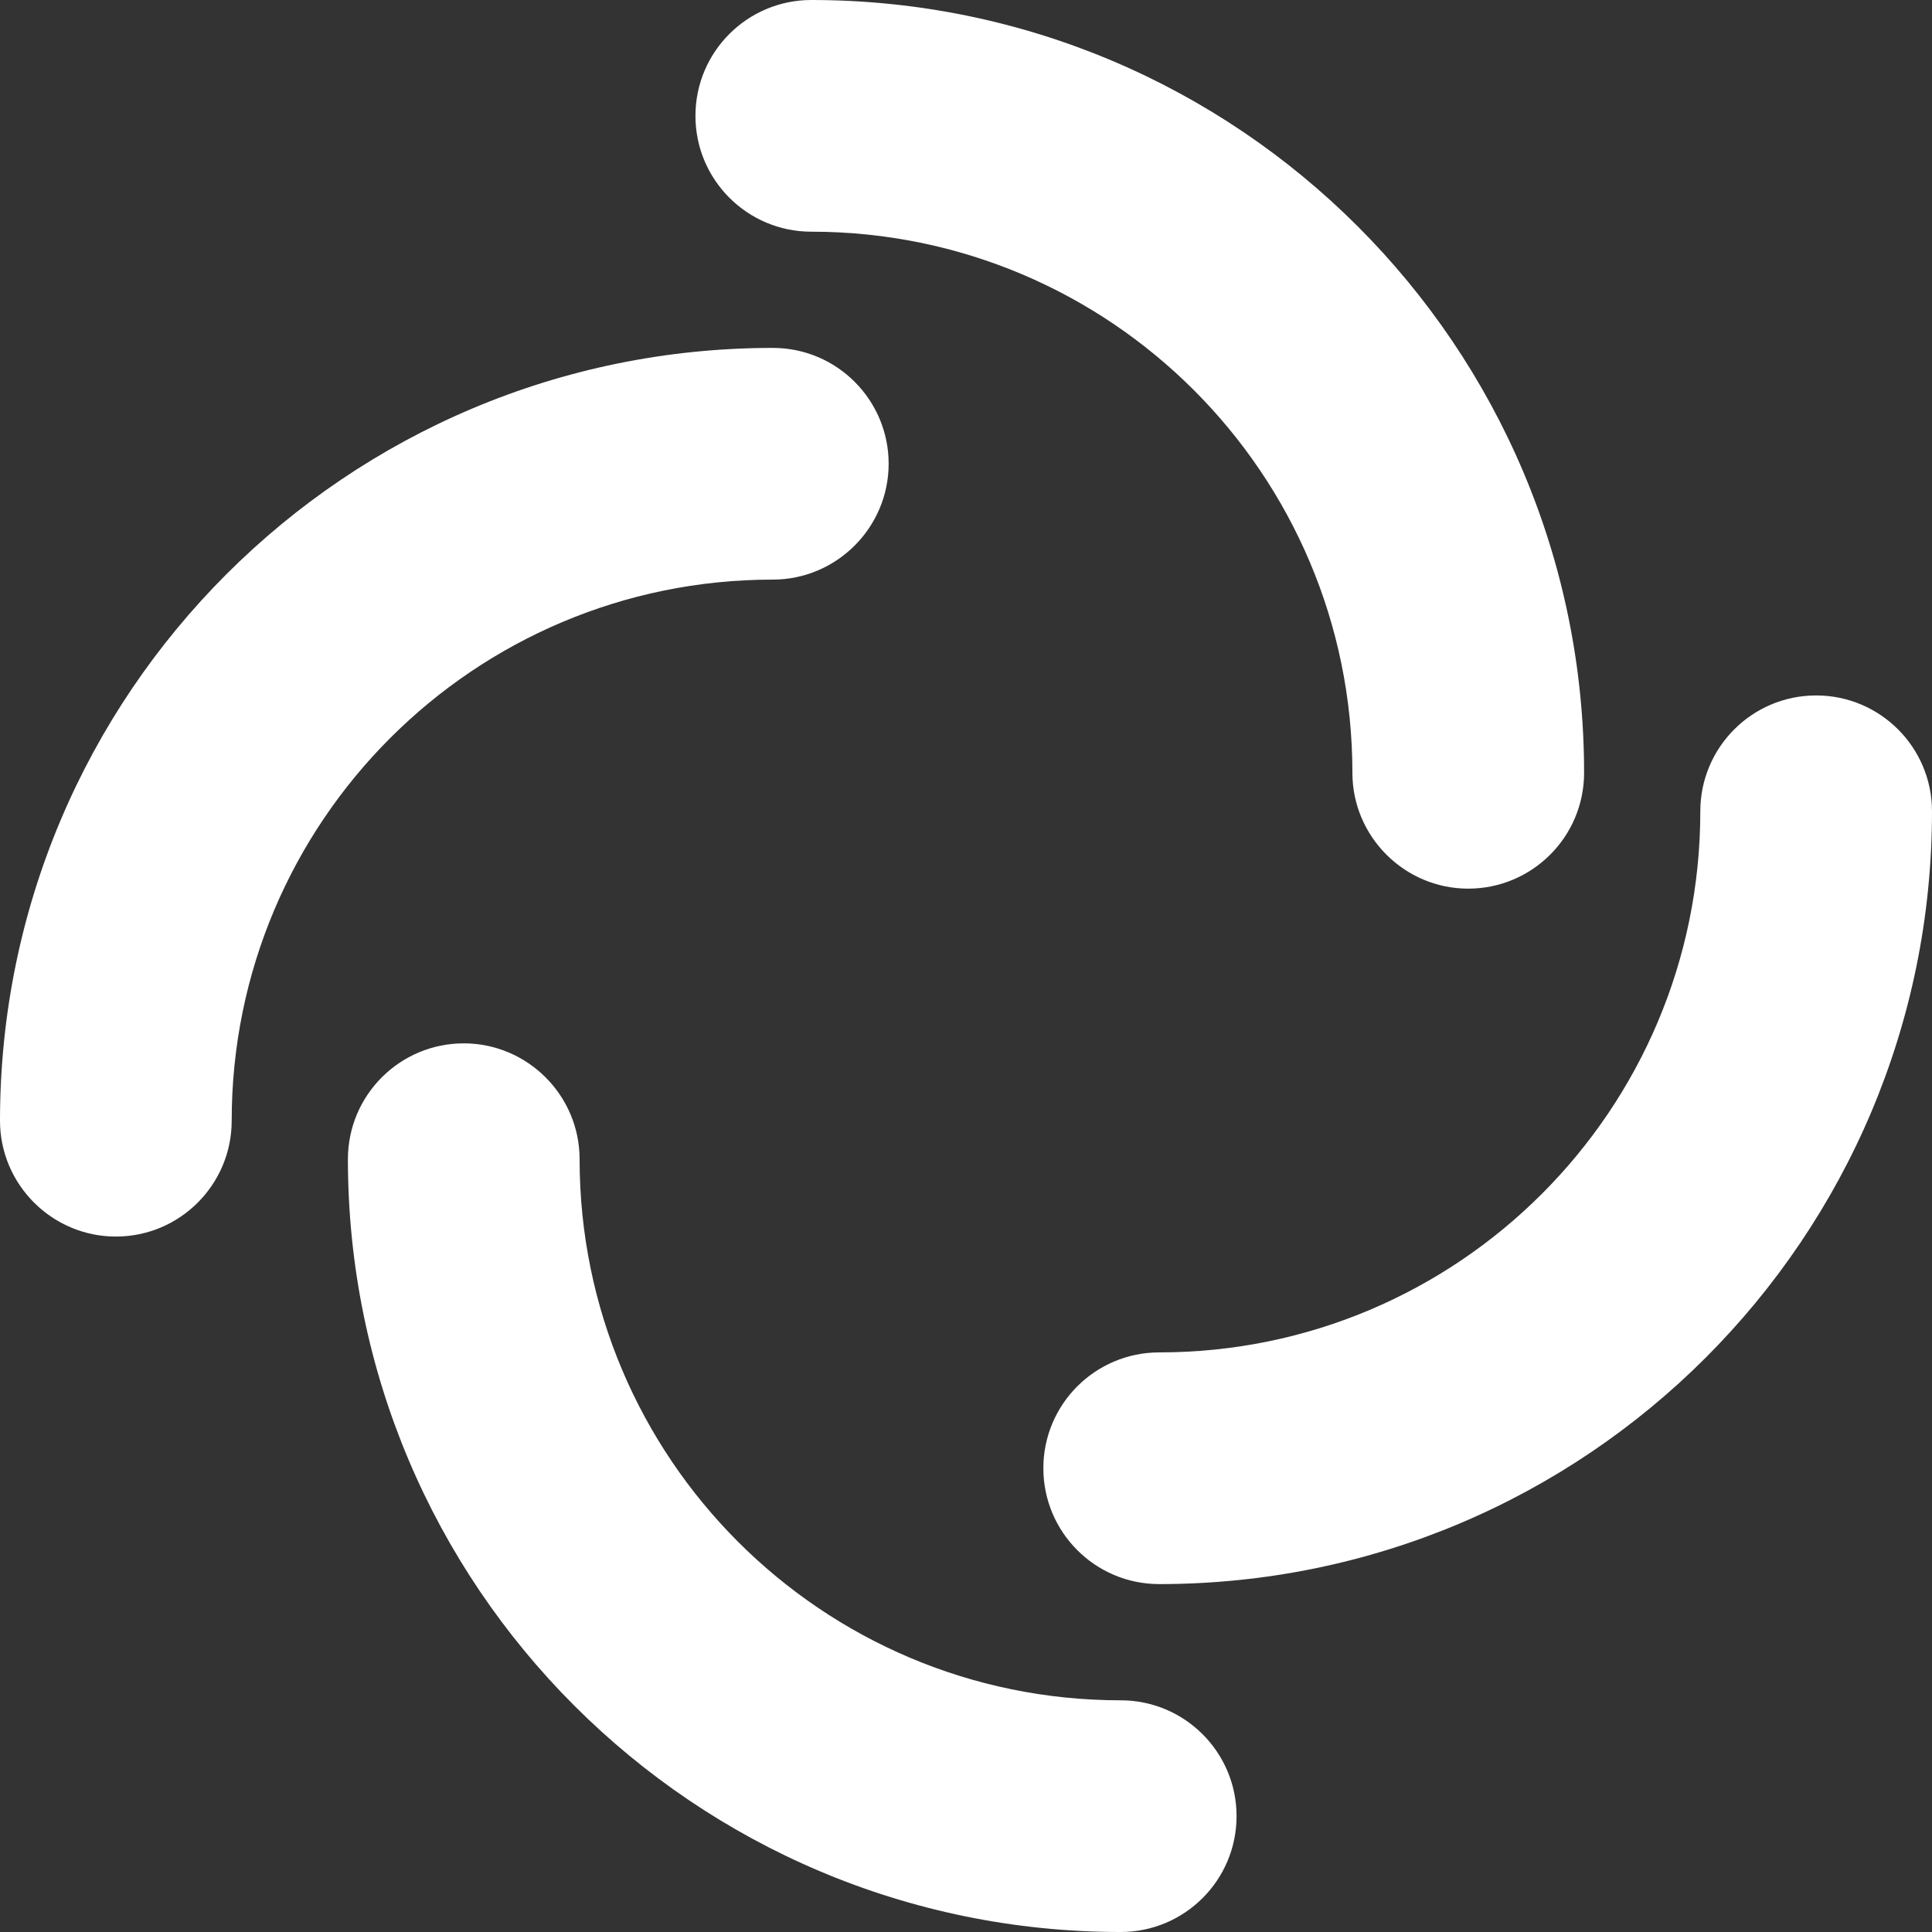 <?xml version="1.0" encoding="utf-8"?>
<!-- Generator: Adobe Illustrator 28.2.0, SVG Export Plug-In . SVG Version: 6.00 Build 0)  -->
<svg version="1.1" id="Layer_1" xmlns="http://www.w3.org/2000/svg" xmlns:xlink="http://www.w3.org/1999/xlink" x="0px" y="0px"
	 viewBox="0 0 512 512" style="enable-background:new 0 0 512 512;" xml:space="preserve">
<rect x="0" y="0" width="512" height="512" fill="#333333" stroke="none"/>
<style type="text/css">
	.st0{fill-rule:evenodd;clip-rule:evenodd;fill:#FFFFFF;}
</style>
<path class="st0" d="M184.3,30.7c0-17,13.8-30.7,30.7-30.7c113.1,0,204.8,91.7,204.8,204.8c0,17-13.8,30.7-30.7,30.7
	s-30.7-13.8-30.7-30.7c0-79.2-64.2-143.4-143.4-143.4C198.1,61.4,184.3,47.7,184.3,30.7z M327.7,481.3c0,17-13.8,30.7-30.7,30.7
	c-113.1,0-204.8-91.7-204.8-204.8c0-17,13.8-30.7,30.7-30.7s30.7,13.8,30.7,30.7c0,79.2,64.2,143.4,143.4,143.4
	C313.9,450.6,327.7,464.3,327.7,481.3z M30.7,327.7C13.8,327.7,0,313.9,0,297C0,183.9,91.7,92.2,204.8,92.2
	c17,0,30.7,13.8,30.7,30.7s-13.8,30.7-30.7,30.7c-79.2,0-143.4,64.2-143.4,143.4C61.4,313.9,47.7,327.7,30.7,327.7z M481.3,184.3
	c17,0,30.7,13.8,30.7,30.7c0,113.1-91.7,204.8-204.8,204.8c-17,0-30.7-13.8-30.7-30.7c0-17,13.8-30.7,30.7-30.7
	c79.2,0,143.4-64.2,143.4-143.4C450.6,198.1,464.3,184.3,481.3,184.3z"/>
</svg>
